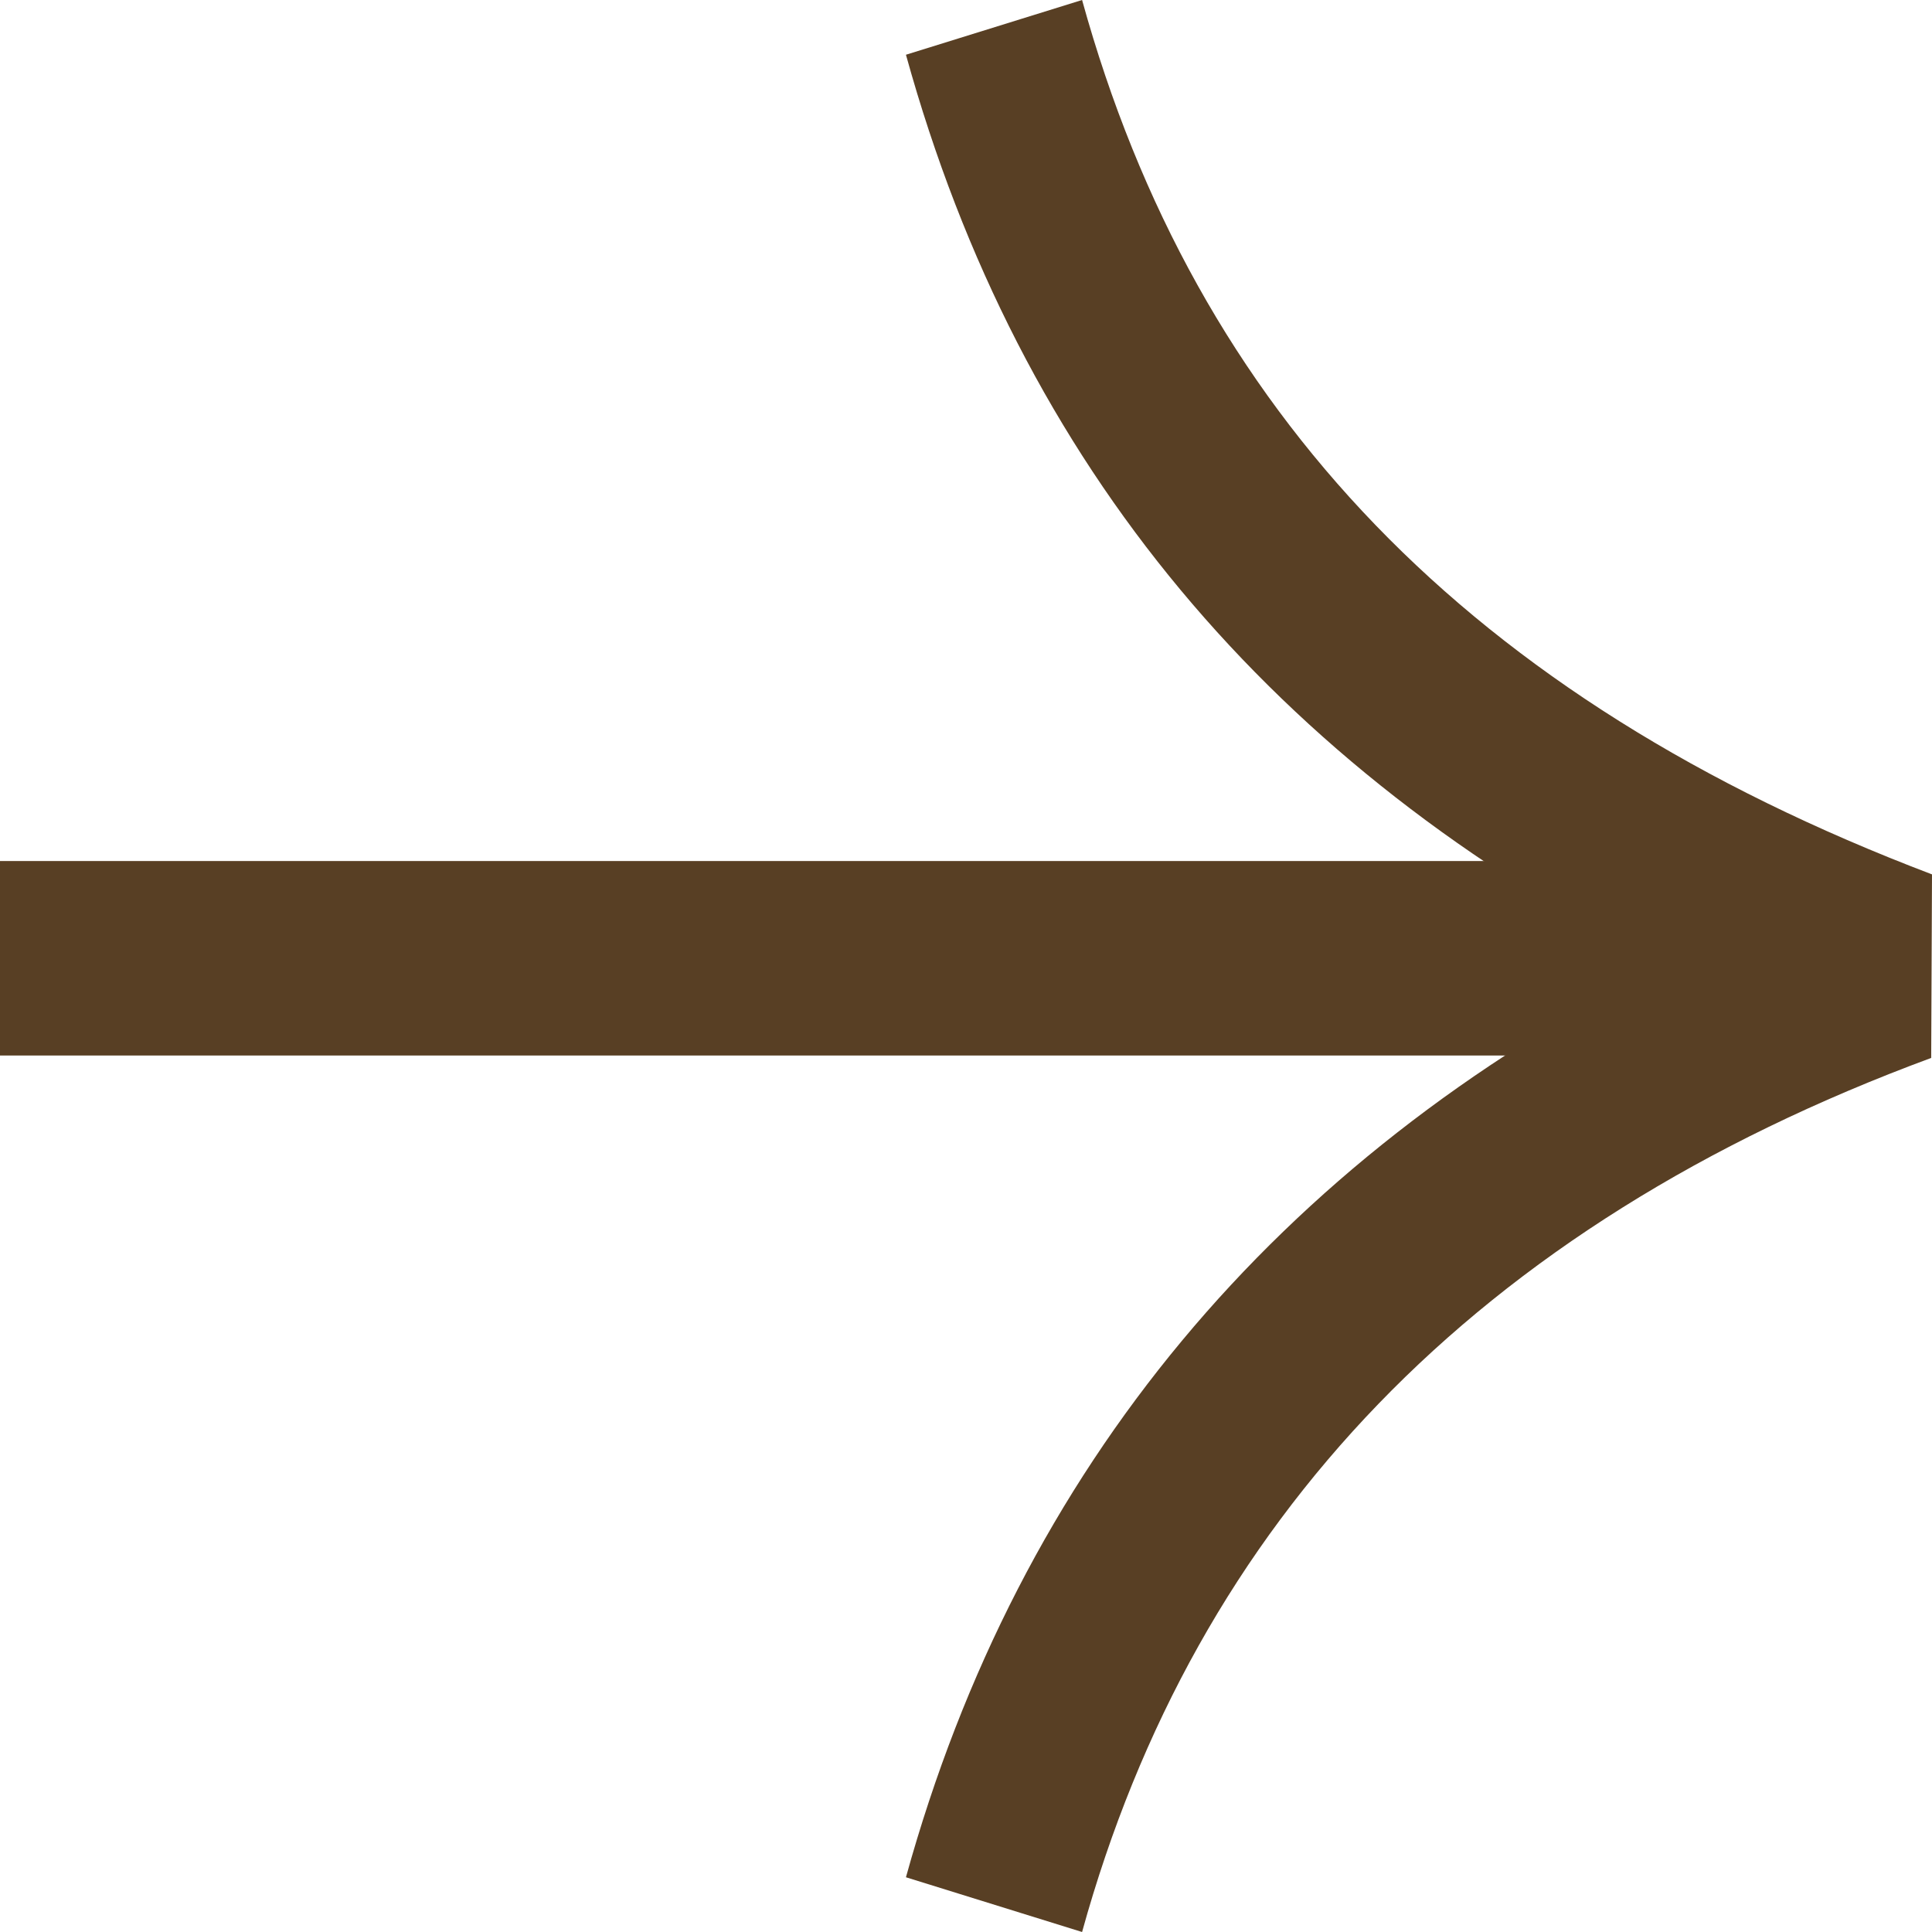 <?xml version="1.0" encoding="UTF-8"?> <svg xmlns="http://www.w3.org/2000/svg" width="12" height="12" viewBox="0 0 12 12" fill="none"> <path fill-rule="evenodd" clip-rule="evenodd" d="M10.319 5.996C7.904 4.761 6.335 2.899 5.627 0.34L6.721 0C7.427 2.552 9.117 4.336 12 5.431L11.995 6.571C9.164 7.617 7.427 9.447 6.721 12L5.627 11.66C6.333 9.108 7.929 7.213 10.319 5.996Z" fill="#583F24"></path> <path fill-rule="evenodd" clip-rule="evenodd" d="M0 5.348H11.672V6.556H0V5.348Z" fill="#583F24"></path> </svg> 